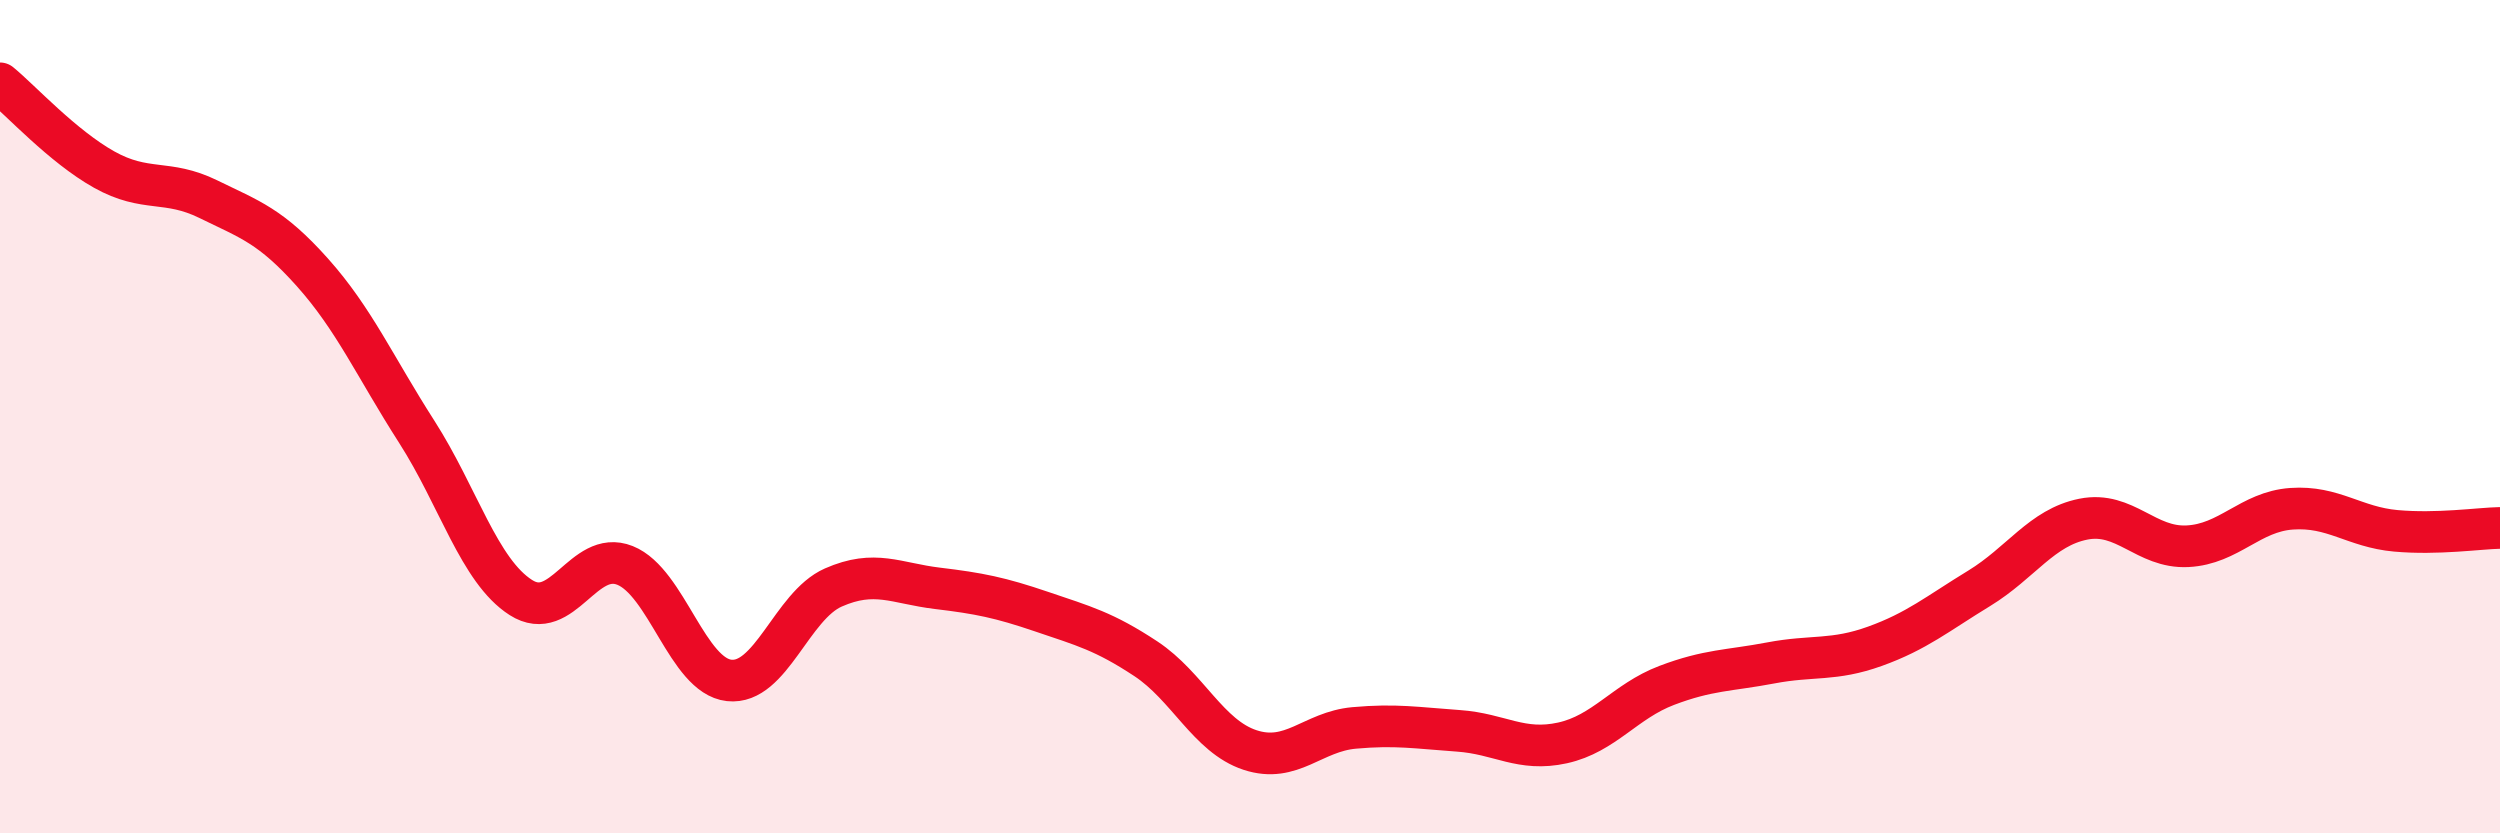 
    <svg width="60" height="20" viewBox="0 0 60 20" xmlns="http://www.w3.org/2000/svg">
      <path
        d="M 0,2 C 0.5,2.41 1.5,3.51 2.5,4.07 C 3.5,4.63 4,4.29 5,4.78 C 6,5.27 6.5,5.42 7.5,6.54 C 8.5,7.66 9,8.8 10,10.36 C 11,11.92 11.5,13.7 12.5,14.34 C 13.5,14.98 14,13.17 15,13.57 C 16,13.97 16.5,16.22 17.5,16.33 C 18.5,16.44 19,14.54 20,14.1 C 21,13.66 21.5,14 22.5,14.12 C 23.5,14.24 24,14.34 25,14.68 C 26,15.02 26.5,15.15 27.5,15.81 C 28.5,16.47 29,17.67 30,18 C 31,18.33 31.5,17.56 32.5,17.47 C 33.5,17.38 34,17.47 35,17.54 C 36,17.61 36.5,18.05 37.5,17.83 C 38.5,17.61 39,16.83 40,16.45 C 41,16.07 41.5,16.1 42.5,15.91 C 43.5,15.72 44,15.87 45,15.51 C 46,15.15 46.5,14.73 47.5,14.12 C 48.5,13.51 49,12.66 50,12.46 C 51,12.26 51.5,13.16 52.5,13.11 C 53.5,13.06 54,12.28 55,12.21 C 56,12.14 56.5,12.65 57.5,12.74 C 58.5,12.83 59.5,12.68 60,12.67L60 20L0 20Z"
        fill="#EB0A25"
        opacity="0.1"
        stroke-linecap="round"
        stroke-linejoin="round"
      />
      <path
        d="M 0,2 C 0.5,2.41 1.5,3.51 2.5,4.07 C 3.5,4.63 4,4.29 5,4.78 C 6,5.27 6.5,5.42 7.5,6.54 C 8.5,7.66 9,8.8 10,10.36 C 11,11.92 11.5,13.7 12.5,14.34 C 13.5,14.98 14,13.17 15,13.57 C 16,13.97 16.5,16.22 17.5,16.33 C 18.5,16.44 19,14.54 20,14.1 C 21,13.66 21.5,14 22.5,14.12 C 23.5,14.24 24,14.34 25,14.68 C 26,15.02 26.5,15.15 27.5,15.81 C 28.5,16.47 29,17.67 30,18 C 31,18.33 31.5,17.56 32.5,17.47 C 33.5,17.38 34,17.47 35,17.54 C 36,17.61 36.5,18.05 37.5,17.83 C 38.5,17.61 39,16.83 40,16.45 C 41,16.07 41.5,16.1 42.5,15.91 C 43.5,15.72 44,15.87 45,15.51 C 46,15.15 46.5,14.73 47.5,14.12 C 48.5,13.51 49,12.66 50,12.46 C 51,12.26 51.5,13.16 52.5,13.11 C 53.5,13.06 54,12.28 55,12.21 C 56,12.14 56.5,12.65 57.5,12.74 C 58.5,12.83 59.5,12.68 60,12.67"
        stroke="#EB0A25"
        stroke-width="1"
        fill="none"
        stroke-linecap="round"
        stroke-linejoin="round"
      />
    </svg>
  